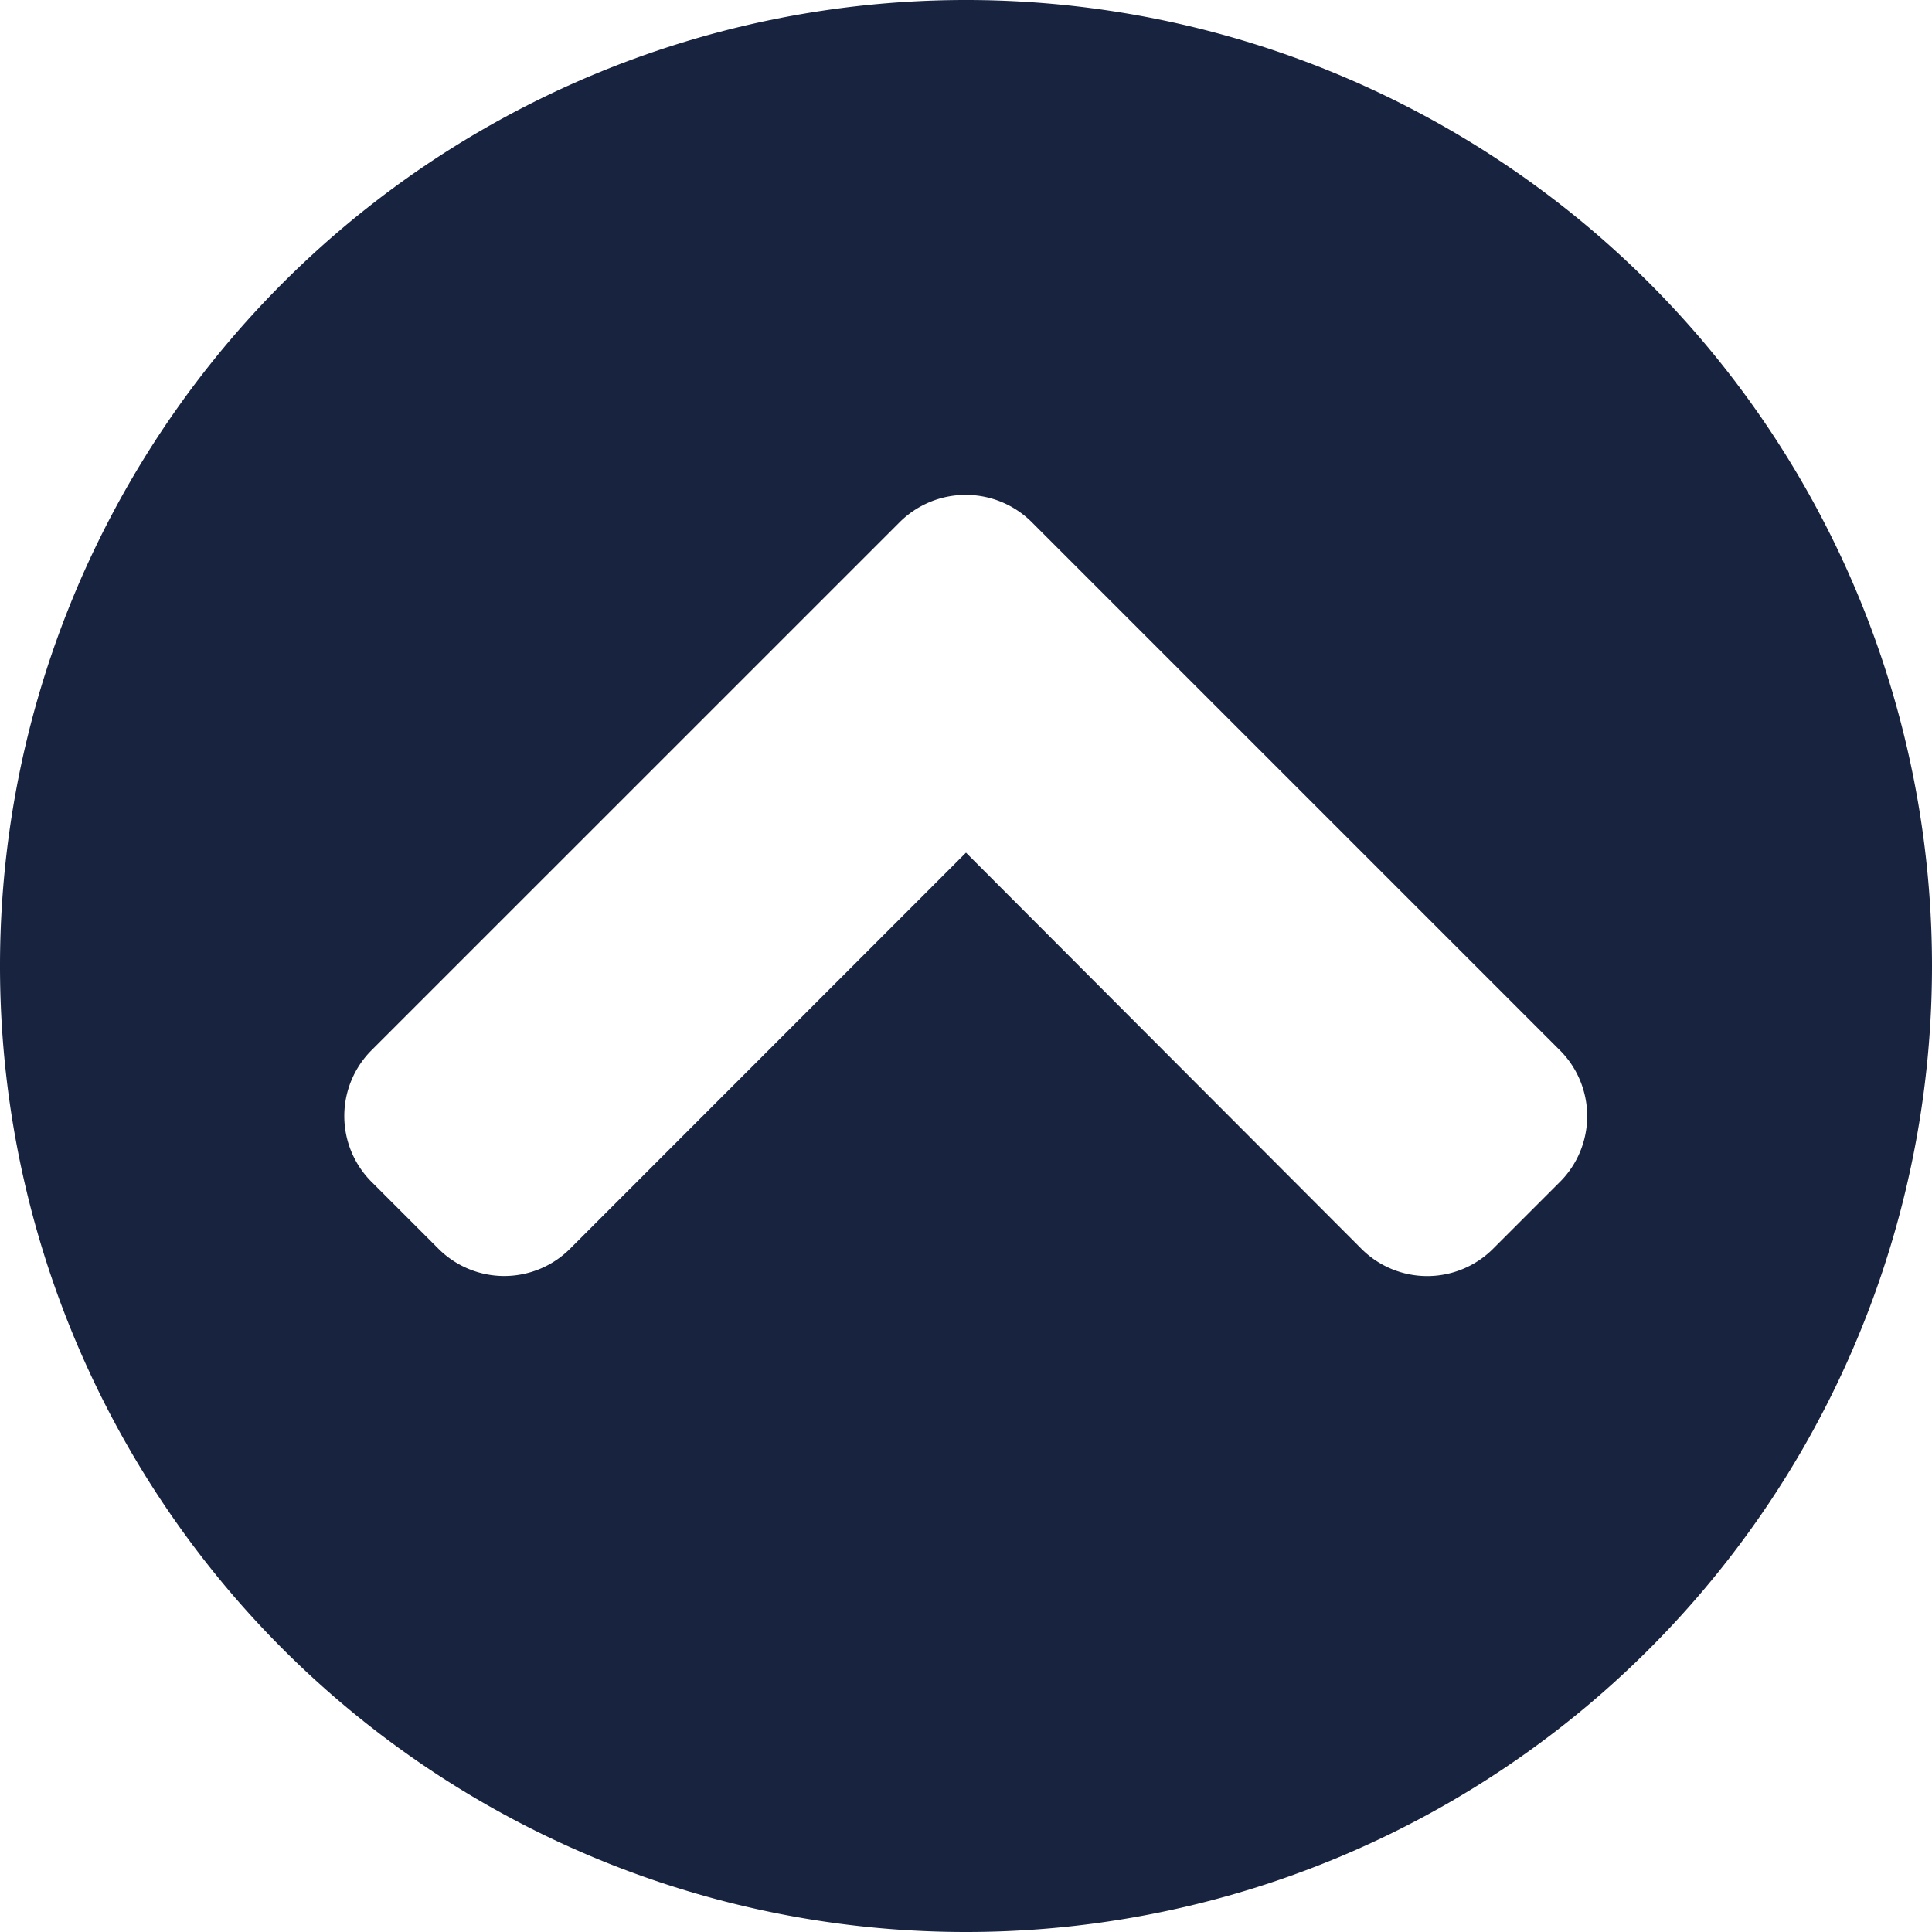 <svg xmlns="http://www.w3.org/2000/svg" width="29.062" height="29.063" viewBox="0 0 29.062 29.063"><path d="M.469-11.25A14.529,14.529,0,0,0,15,3.281,14.529,14.529,0,0,0,29.531-11.25,14.529,14.529,0,0,0,15-25.781,14.529,14.529,0,0,0,.469-11.25ZM14-17.924a1.408,1.408,0,0,1,1.992,0l7.939,7.939a1.4,1.4,0,0,1,0,1.986l-1,1a1.4,1.4,0,0,1-1.986,0L15-12.955,9.047-7A1.4,1.4,0,0,1,7.061-7l-1-1a1.4,1.4,0,0,1,0-1.986Z" transform="translate(-0.469 25.781)" fill="#182340"/></svg>